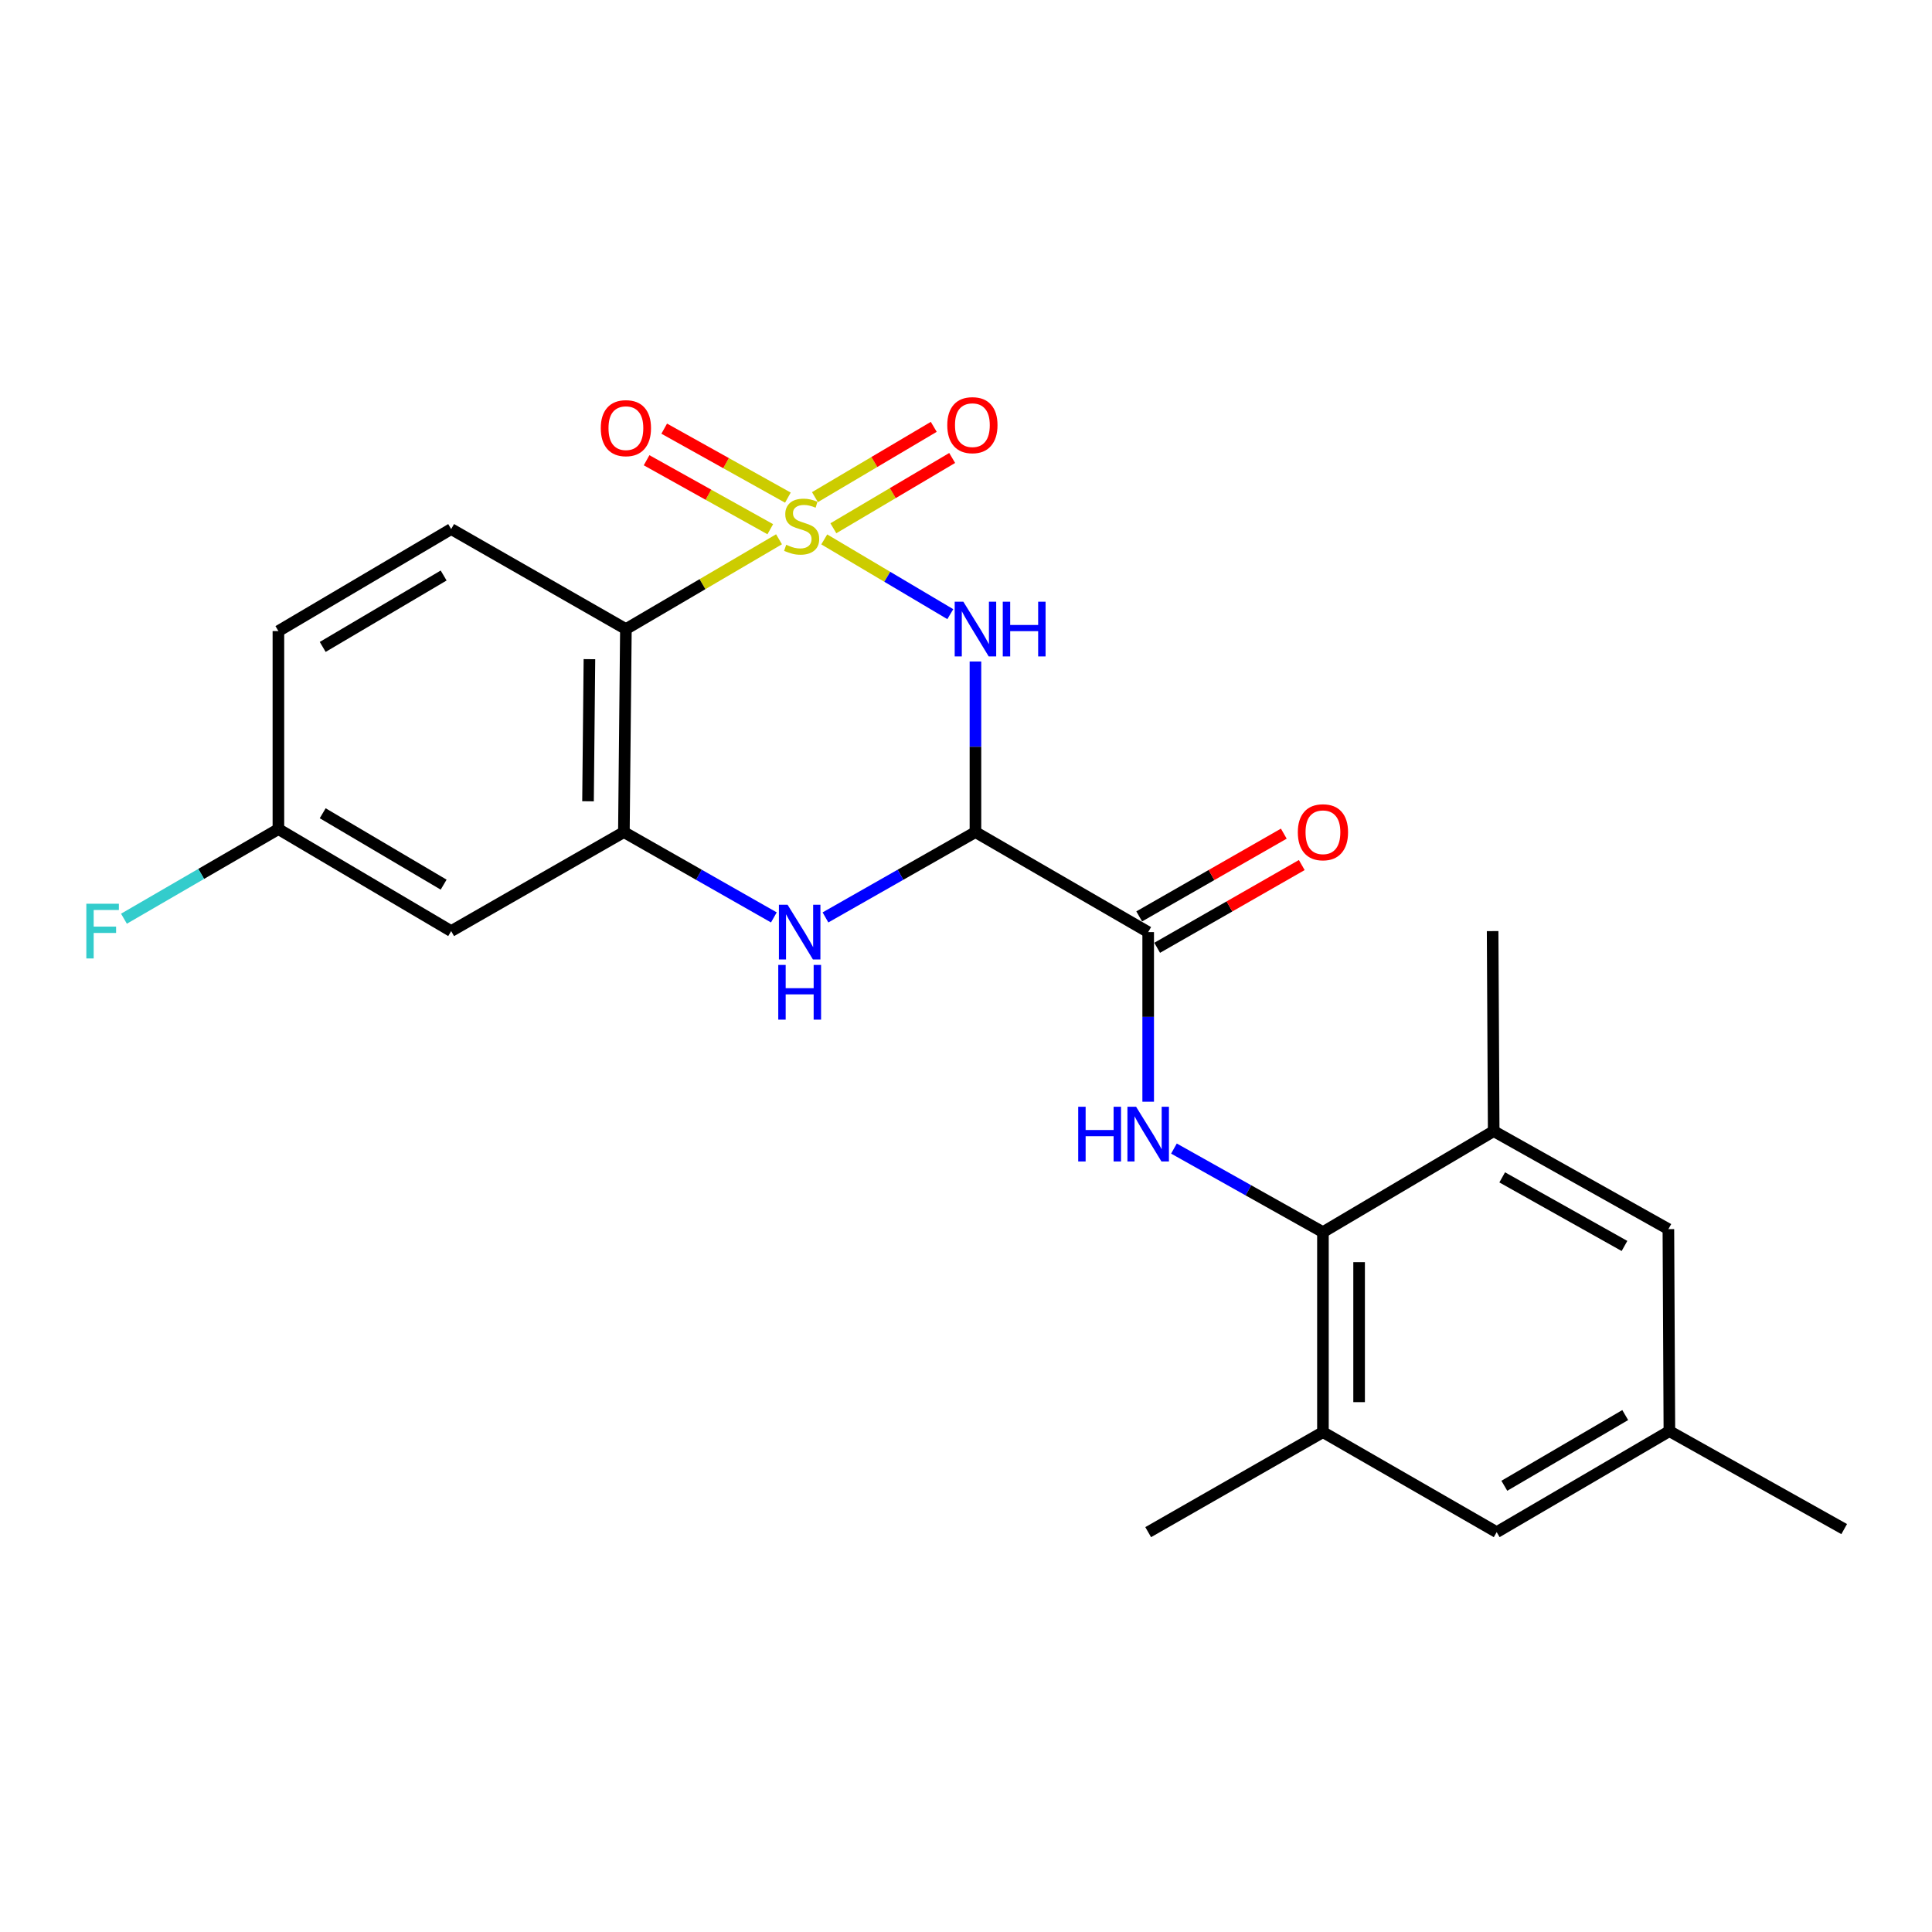 <?xml version='1.0' encoding='iso-8859-1'?>
<svg version='1.1' baseProfile='full'
              xmlns='http://www.w3.org/2000/svg'
                      xmlns:rdkit='http://www.rdkit.org/xml'
                      xmlns:xlink='http://www.w3.org/1999/xlink'
                  xml:space='preserve'
width='1000px' height='1000px' viewBox='0 0 1000 1000'>
<!-- END OF HEADER -->
<rect style='opacity:1.0;fill:#FFFFFF;stroke:none' width='1000' height='1000' x='0' y='0'> </rect>
<path class='bond-0' d='M 426.63,279.197 L 459.252,298.543' style='fill:none;fill-rule:evenodd;stroke:#CCCC00;stroke-width:6px;stroke-linecap:butt;stroke-linejoin:miter;stroke-opacity:1' />
<path class='bond-0' d='M 459.252,298.543 L 491.873,317.888' style='fill:none;fill-rule:evenodd;stroke:#0000FF;stroke-width:6px;stroke-linecap:butt;stroke-linejoin:miter;stroke-opacity:1' />
<path class='bond-2' d='M 403.219,279.133 L 363.592,302.369' style='fill:none;fill-rule:evenodd;stroke:#CCCC00;stroke-width:6px;stroke-linecap:butt;stroke-linejoin:miter;stroke-opacity:1' />
<path class='bond-2' d='M 363.592,302.369 L 323.964,325.606' style='fill:none;fill-rule:evenodd;stroke:#000000;stroke-width:6px;stroke-linecap:butt;stroke-linejoin:miter;stroke-opacity:1' />
<path class='bond-8' d='M 407.81,257.571 L 375.802,239.721' style='fill:none;fill-rule:evenodd;stroke:#CCCC00;stroke-width:6px;stroke-linecap:butt;stroke-linejoin:miter;stroke-opacity:1' />
<path class='bond-8' d='M 375.802,239.721 L 343.793,221.87' style='fill:none;fill-rule:evenodd;stroke:#FF0000;stroke-width:6px;stroke-linecap:butt;stroke-linejoin:miter;stroke-opacity:1' />
<path class='bond-8' d='M 398.692,273.921 L 366.684,256.071' style='fill:none;fill-rule:evenodd;stroke:#CCCC00;stroke-width:6px;stroke-linecap:butt;stroke-linejoin:miter;stroke-opacity:1' />
<path class='bond-8' d='M 366.684,256.071 L 334.675,238.22' style='fill:none;fill-rule:evenodd;stroke:#FF0000;stroke-width:6px;stroke-linecap:butt;stroke-linejoin:miter;stroke-opacity:1' />
<path class='bond-9' d='M 431.349,273.428 L 462.097,255.237' style='fill:none;fill-rule:evenodd;stroke:#CCCC00;stroke-width:6px;stroke-linecap:butt;stroke-linejoin:miter;stroke-opacity:1' />
<path class='bond-9' d='M 462.097,255.237 L 492.844,237.046' style='fill:none;fill-rule:evenodd;stroke:#FF0000;stroke-width:6px;stroke-linecap:butt;stroke-linejoin:miter;stroke-opacity:1' />
<path class='bond-9' d='M 421.816,257.316 L 452.564,239.125' style='fill:none;fill-rule:evenodd;stroke:#CCCC00;stroke-width:6px;stroke-linecap:butt;stroke-linejoin:miter;stroke-opacity:1' />
<path class='bond-9' d='M 452.564,239.125 L 483.312,220.934' style='fill:none;fill-rule:evenodd;stroke:#FF0000;stroke-width:6px;stroke-linecap:butt;stroke-linejoin:miter;stroke-opacity:1' />
<path class='bond-1' d='M 504.888,342.393 L 504.888,386.542' style='fill:none;fill-rule:evenodd;stroke:#0000FF;stroke-width:6px;stroke-linecap:butt;stroke-linejoin:miter;stroke-opacity:1' />
<path class='bond-1' d='M 504.888,386.542 L 504.888,430.69' style='fill:none;fill-rule:evenodd;stroke:#000000;stroke-width:6px;stroke-linecap:butt;stroke-linejoin:miter;stroke-opacity:1' />
<path class='bond-5' d='M 504.888,430.69 L 594.299,482.453' style='fill:none;fill-rule:evenodd;stroke:#000000;stroke-width:6px;stroke-linecap:butt;stroke-linejoin:miter;stroke-opacity:1' />
<path class='bond-24' d='M 504.888,430.69 L 466.075,452.772' style='fill:none;fill-rule:evenodd;stroke:#000000;stroke-width:6px;stroke-linecap:butt;stroke-linejoin:miter;stroke-opacity:1' />
<path class='bond-24' d='M 466.075,452.772 L 427.263,474.854' style='fill:none;fill-rule:evenodd;stroke:#0000FF;stroke-width:6px;stroke-linecap:butt;stroke-linejoin:miter;stroke-opacity:1' />
<path class='bond-4' d='M 323.964,325.606 L 322.924,430.69' style='fill:none;fill-rule:evenodd;stroke:#000000;stroke-width:6px;stroke-linecap:butt;stroke-linejoin:miter;stroke-opacity:1' />
<path class='bond-4' d='M 305.088,341.183 L 304.36,414.742' style='fill:none;fill-rule:evenodd;stroke:#000000;stroke-width:6px;stroke-linecap:butt;stroke-linejoin:miter;stroke-opacity:1' />
<path class='bond-13' d='M 323.964,325.606 L 233.523,273.843' style='fill:none;fill-rule:evenodd;stroke:#000000;stroke-width:6px;stroke-linecap:butt;stroke-linejoin:miter;stroke-opacity:1' />
<path class='bond-3' d='M 400.549,474.854 L 361.736,452.772' style='fill:none;fill-rule:evenodd;stroke:#0000FF;stroke-width:6px;stroke-linecap:butt;stroke-linejoin:miter;stroke-opacity:1' />
<path class='bond-3' d='M 361.736,452.772 L 322.924,430.69' style='fill:none;fill-rule:evenodd;stroke:#000000;stroke-width:6px;stroke-linecap:butt;stroke-linejoin:miter;stroke-opacity:1' />
<path class='bond-12' d='M 322.924,430.69 L 233.523,481.933' style='fill:none;fill-rule:evenodd;stroke:#000000;stroke-width:6px;stroke-linecap:butt;stroke-linejoin:miter;stroke-opacity:1' />
<path class='bond-6' d='M 594.299,482.453 L 594.299,526.348' style='fill:none;fill-rule:evenodd;stroke:#000000;stroke-width:6px;stroke-linecap:butt;stroke-linejoin:miter;stroke-opacity:1' />
<path class='bond-6' d='M 594.299,526.348 L 594.299,570.243' style='fill:none;fill-rule:evenodd;stroke:#0000FF;stroke-width:6px;stroke-linecap:butt;stroke-linejoin:miter;stroke-opacity:1' />
<path class='bond-16' d='M 598.948,490.577 L 636.372,469.161' style='fill:none;fill-rule:evenodd;stroke:#000000;stroke-width:6px;stroke-linecap:butt;stroke-linejoin:miter;stroke-opacity:1' />
<path class='bond-16' d='M 636.372,469.161 L 673.795,447.745' style='fill:none;fill-rule:evenodd;stroke:#FF0000;stroke-width:6px;stroke-linecap:butt;stroke-linejoin:miter;stroke-opacity:1' />
<path class='bond-16' d='M 589.65,474.329 L 627.073,452.913' style='fill:none;fill-rule:evenodd;stroke:#000000;stroke-width:6px;stroke-linecap:butt;stroke-linejoin:miter;stroke-opacity:1' />
<path class='bond-16' d='M 627.073,452.913 L 664.496,431.497' style='fill:none;fill-rule:evenodd;stroke:#FF0000;stroke-width:6px;stroke-linecap:butt;stroke-linejoin:miter;stroke-opacity:1' />
<path class='bond-7' d='M 607.632,594.496 L 646.191,616.123' style='fill:none;fill-rule:evenodd;stroke:#0000FF;stroke-width:6px;stroke-linecap:butt;stroke-linejoin:miter;stroke-opacity:1' />
<path class='bond-7' d='M 646.191,616.123 L 684.751,637.75' style='fill:none;fill-rule:evenodd;stroke:#000000;stroke-width:6px;stroke-linecap:butt;stroke-linejoin:miter;stroke-opacity:1' />
<path class='bond-10' d='M 684.751,637.75 L 684.751,741.275' style='fill:none;fill-rule:evenodd;stroke:#000000;stroke-width:6px;stroke-linecap:butt;stroke-linejoin:miter;stroke-opacity:1' />
<path class='bond-10' d='M 703.471,653.279 L 703.471,725.746' style='fill:none;fill-rule:evenodd;stroke:#000000;stroke-width:6px;stroke-linecap:butt;stroke-linejoin:miter;stroke-opacity:1' />
<path class='bond-11' d='M 684.751,637.75 L 773.133,585.468' style='fill:none;fill-rule:evenodd;stroke:#000000;stroke-width:6px;stroke-linecap:butt;stroke-linejoin:miter;stroke-opacity:1' />
<path class='bond-15' d='M 684.751,741.275 L 774.682,793.037' style='fill:none;fill-rule:evenodd;stroke:#000000;stroke-width:6px;stroke-linecap:butt;stroke-linejoin:miter;stroke-opacity:1' />
<path class='bond-22' d='M 684.751,741.275 L 594.299,793.037' style='fill:none;fill-rule:evenodd;stroke:#000000;stroke-width:6px;stroke-linecap:butt;stroke-linejoin:miter;stroke-opacity:1' />
<path class='bond-14' d='M 773.133,585.468 L 863.553,636.19' style='fill:none;fill-rule:evenodd;stroke:#000000;stroke-width:6px;stroke-linecap:butt;stroke-linejoin:miter;stroke-opacity:1' />
<path class='bond-14' d='M 777.537,609.403 L 840.831,644.909' style='fill:none;fill-rule:evenodd;stroke:#000000;stroke-width:6px;stroke-linecap:butt;stroke-linejoin:miter;stroke-opacity:1' />
<path class='bond-21' d='M 773.133,585.468 L 772.582,481.933' style='fill:none;fill-rule:evenodd;stroke:#000000;stroke-width:6px;stroke-linecap:butt;stroke-linejoin:miter;stroke-opacity:1' />
<path class='bond-25' d='M 233.523,481.933 L 144.101,429.141' style='fill:none;fill-rule:evenodd;stroke:#000000;stroke-width:6px;stroke-linecap:butt;stroke-linejoin:miter;stroke-opacity:1' />
<path class='bond-25' d='M 229.627,457.893 L 167.031,420.939' style='fill:none;fill-rule:evenodd;stroke:#000000;stroke-width:6px;stroke-linecap:butt;stroke-linejoin:miter;stroke-opacity:1' />
<path class='bond-19' d='M 233.523,273.843 L 144.101,326.646' style='fill:none;fill-rule:evenodd;stroke:#000000;stroke-width:6px;stroke-linecap:butt;stroke-linejoin:miter;stroke-opacity:1' />
<path class='bond-19' d='M 229.628,297.884 L 167.033,334.845' style='fill:none;fill-rule:evenodd;stroke:#000000;stroke-width:6px;stroke-linecap:butt;stroke-linejoin:miter;stroke-opacity:1' />
<path class='bond-17' d='M 863.553,636.19 L 864.073,740.755' style='fill:none;fill-rule:evenodd;stroke:#000000;stroke-width:6px;stroke-linecap:butt;stroke-linejoin:miter;stroke-opacity:1' />
<path class='bond-26' d='M 774.682,793.037 L 864.073,740.755' style='fill:none;fill-rule:evenodd;stroke:#000000;stroke-width:6px;stroke-linecap:butt;stroke-linejoin:miter;stroke-opacity:1' />
<path class='bond-26' d='M 778.64,769.035 L 841.213,732.438' style='fill:none;fill-rule:evenodd;stroke:#000000;stroke-width:6px;stroke-linecap:butt;stroke-linejoin:miter;stroke-opacity:1' />
<path class='bond-23' d='M 864.073,740.755 L 954.545,791.456' style='fill:none;fill-rule:evenodd;stroke:#000000;stroke-width:6px;stroke-linecap:butt;stroke-linejoin:miter;stroke-opacity:1' />
<path class='bond-18' d='M 144.101,429.141 L 144.101,326.646' style='fill:none;fill-rule:evenodd;stroke:#000000;stroke-width:6px;stroke-linecap:butt;stroke-linejoin:miter;stroke-opacity:1' />
<path class='bond-20' d='M 144.101,429.141 L 104.13,452.331' style='fill:none;fill-rule:evenodd;stroke:#000000;stroke-width:6px;stroke-linecap:butt;stroke-linejoin:miter;stroke-opacity:1' />
<path class='bond-20' d='M 104.13,452.331 L 64.159,475.522' style='fill:none;fill-rule:evenodd;stroke:#33CCCC;stroke-width:6px;stroke-linecap:butt;stroke-linejoin:miter;stroke-opacity:1' />
<path  class='atom-0' d='M 406.936 281.982
Q 407.256 282.102, 408.576 282.662
Q 409.896 283.222, 411.336 283.582
Q 412.816 283.902, 414.256 283.902
Q 416.936 283.902, 418.496 282.622
Q 420.056 281.302, 420.056 279.022
Q 420.056 277.462, 419.256 276.502
Q 418.496 275.542, 417.296 275.022
Q 416.096 274.502, 414.096 273.902
Q 411.576 273.142, 410.056 272.422
Q 408.576 271.702, 407.496 270.182
Q 406.456 268.662, 406.456 266.102
Q 406.456 262.542, 408.856 260.342
Q 411.296 258.142, 416.096 258.142
Q 419.376 258.142, 423.096 259.702
L 422.176 262.782
Q 418.776 261.382, 416.216 261.382
Q 413.456 261.382, 411.936 262.542
Q 410.416 263.662, 410.456 265.622
Q 410.456 267.142, 411.216 268.062
Q 412.016 268.982, 413.136 269.502
Q 414.296 270.022, 416.216 270.622
Q 418.776 271.422, 420.296 272.222
Q 421.816 273.022, 422.896 274.662
Q 424.016 276.262, 424.016 279.022
Q 424.016 282.942, 421.376 285.062
Q 418.776 287.142, 414.416 287.142
Q 411.896 287.142, 409.976 286.582
Q 408.096 286.062, 405.856 285.142
L 406.936 281.982
' fill='#CCCC00'/>
<path  class='atom-1' d='M 498.628 311.446
L 507.908 326.446
Q 508.828 327.926, 510.308 330.606
Q 511.788 333.286, 511.868 333.446
L 511.868 311.446
L 515.628 311.446
L 515.628 339.766
L 511.748 339.766
L 501.788 323.366
Q 500.628 321.446, 499.388 319.246
Q 498.188 317.046, 497.828 316.366
L 497.828 339.766
L 494.148 339.766
L 494.148 311.446
L 498.628 311.446
' fill='#0000FF'/>
<path  class='atom-1' d='M 519.028 311.446
L 522.868 311.446
L 522.868 323.486
L 537.348 323.486
L 537.348 311.446
L 541.188 311.446
L 541.188 339.766
L 537.348 339.766
L 537.348 326.686
L 522.868 326.686
L 522.868 339.766
L 519.028 339.766
L 519.028 311.446
' fill='#0000FF'/>
<path  class='atom-4' d='M 407.646 468.293
L 416.926 483.293
Q 417.846 484.773, 419.326 487.453
Q 420.806 490.133, 420.886 490.293
L 420.886 468.293
L 424.646 468.293
L 424.646 496.613
L 420.766 496.613
L 410.806 480.213
Q 409.646 478.293, 408.406 476.093
Q 407.206 473.893, 406.846 473.213
L 406.846 496.613
L 403.166 496.613
L 403.166 468.293
L 407.646 468.293
' fill='#0000FF'/>
<path  class='atom-4' d='M 402.826 499.445
L 406.666 499.445
L 406.666 511.485
L 421.146 511.485
L 421.146 499.445
L 424.986 499.445
L 424.986 527.765
L 421.146 527.765
L 421.146 514.685
L 406.666 514.685
L 406.666 527.765
L 402.826 527.765
L 402.826 499.445
' fill='#0000FF'/>
<path  class='atom-7' d='M 558.079 572.857
L 561.919 572.857
L 561.919 584.897
L 576.399 584.897
L 576.399 572.857
L 580.239 572.857
L 580.239 601.177
L 576.399 601.177
L 576.399 588.097
L 561.919 588.097
L 561.919 601.177
L 558.079 601.177
L 558.079 572.857
' fill='#0000FF'/>
<path  class='atom-7' d='M 588.039 572.857
L 597.319 587.857
Q 598.239 589.337, 599.719 592.017
Q 601.199 594.697, 601.279 594.857
L 601.279 572.857
L 605.039 572.857
L 605.039 601.177
L 601.159 601.177
L 591.199 584.777
Q 590.039 582.857, 588.799 580.657
Q 587.599 578.457, 587.239 577.777
L 587.239 601.177
L 583.559 601.177
L 583.559 572.857
L 588.039 572.857
' fill='#0000FF'/>
<path  class='atom-9' d='M 310.964 221.61
Q 310.964 214.81, 314.324 211.01
Q 317.684 207.21, 323.964 207.21
Q 330.244 207.21, 333.604 211.01
Q 336.964 214.81, 336.964 221.61
Q 336.964 228.49, 333.564 232.41
Q 330.164 236.29, 323.964 236.29
Q 317.724 236.29, 314.324 232.41
Q 310.964 228.53, 310.964 221.61
M 323.964 233.09
Q 328.284 233.09, 330.604 230.21
Q 332.964 227.29, 332.964 221.61
Q 332.964 216.05, 330.604 213.25
Q 328.284 210.41, 323.964 210.41
Q 319.644 210.41, 317.284 213.21
Q 314.964 216.01, 314.964 221.61
Q 314.964 227.33, 317.284 230.21
Q 319.644 233.09, 323.964 233.09
' fill='#FF0000'/>
<path  class='atom-10' d='M 490.307 220.06
Q 490.307 213.26, 493.667 209.46
Q 497.027 205.66, 503.307 205.66
Q 509.587 205.66, 512.947 209.46
Q 516.307 213.26, 516.307 220.06
Q 516.307 226.94, 512.907 230.86
Q 509.507 234.74, 503.307 234.74
Q 497.067 234.74, 493.667 230.86
Q 490.307 226.98, 490.307 220.06
M 503.307 231.54
Q 507.627 231.54, 509.947 228.66
Q 512.307 225.74, 512.307 220.06
Q 512.307 214.5, 509.947 211.7
Q 507.627 208.86, 503.307 208.86
Q 498.987 208.86, 496.627 211.66
Q 494.307 214.46, 494.307 220.06
Q 494.307 225.78, 496.627 228.66
Q 498.987 231.54, 503.307 231.54
' fill='#FF0000'/>
<path  class='atom-17' d='M 671.751 430.77
Q 671.751 423.97, 675.111 420.17
Q 678.471 416.37, 684.751 416.37
Q 691.031 416.37, 694.391 420.17
Q 697.751 423.97, 697.751 430.77
Q 697.751 437.65, 694.351 441.57
Q 690.951 445.45, 684.751 445.45
Q 678.511 445.45, 675.111 441.57
Q 671.751 437.69, 671.751 430.77
M 684.751 442.25
Q 689.071 442.25, 691.391 439.37
Q 693.751 436.45, 693.751 430.77
Q 693.751 425.21, 691.391 422.41
Q 689.071 419.57, 684.751 419.57
Q 680.431 419.57, 678.071 422.37
Q 675.751 425.17, 675.751 430.77
Q 675.751 436.49, 678.071 439.37
Q 680.431 442.25, 684.751 442.25
' fill='#FF0000'/>
<path  class='atom-21' d='M 44.689 467.773
L 61.529 467.773
L 61.529 471.013
L 48.489 471.013
L 48.489 479.613
L 60.089 479.613
L 60.089 482.893
L 48.489 482.893
L 48.489 496.093
L 44.689 496.093
L 44.689 467.773
' fill='#33CCCC'/>
</svg>

